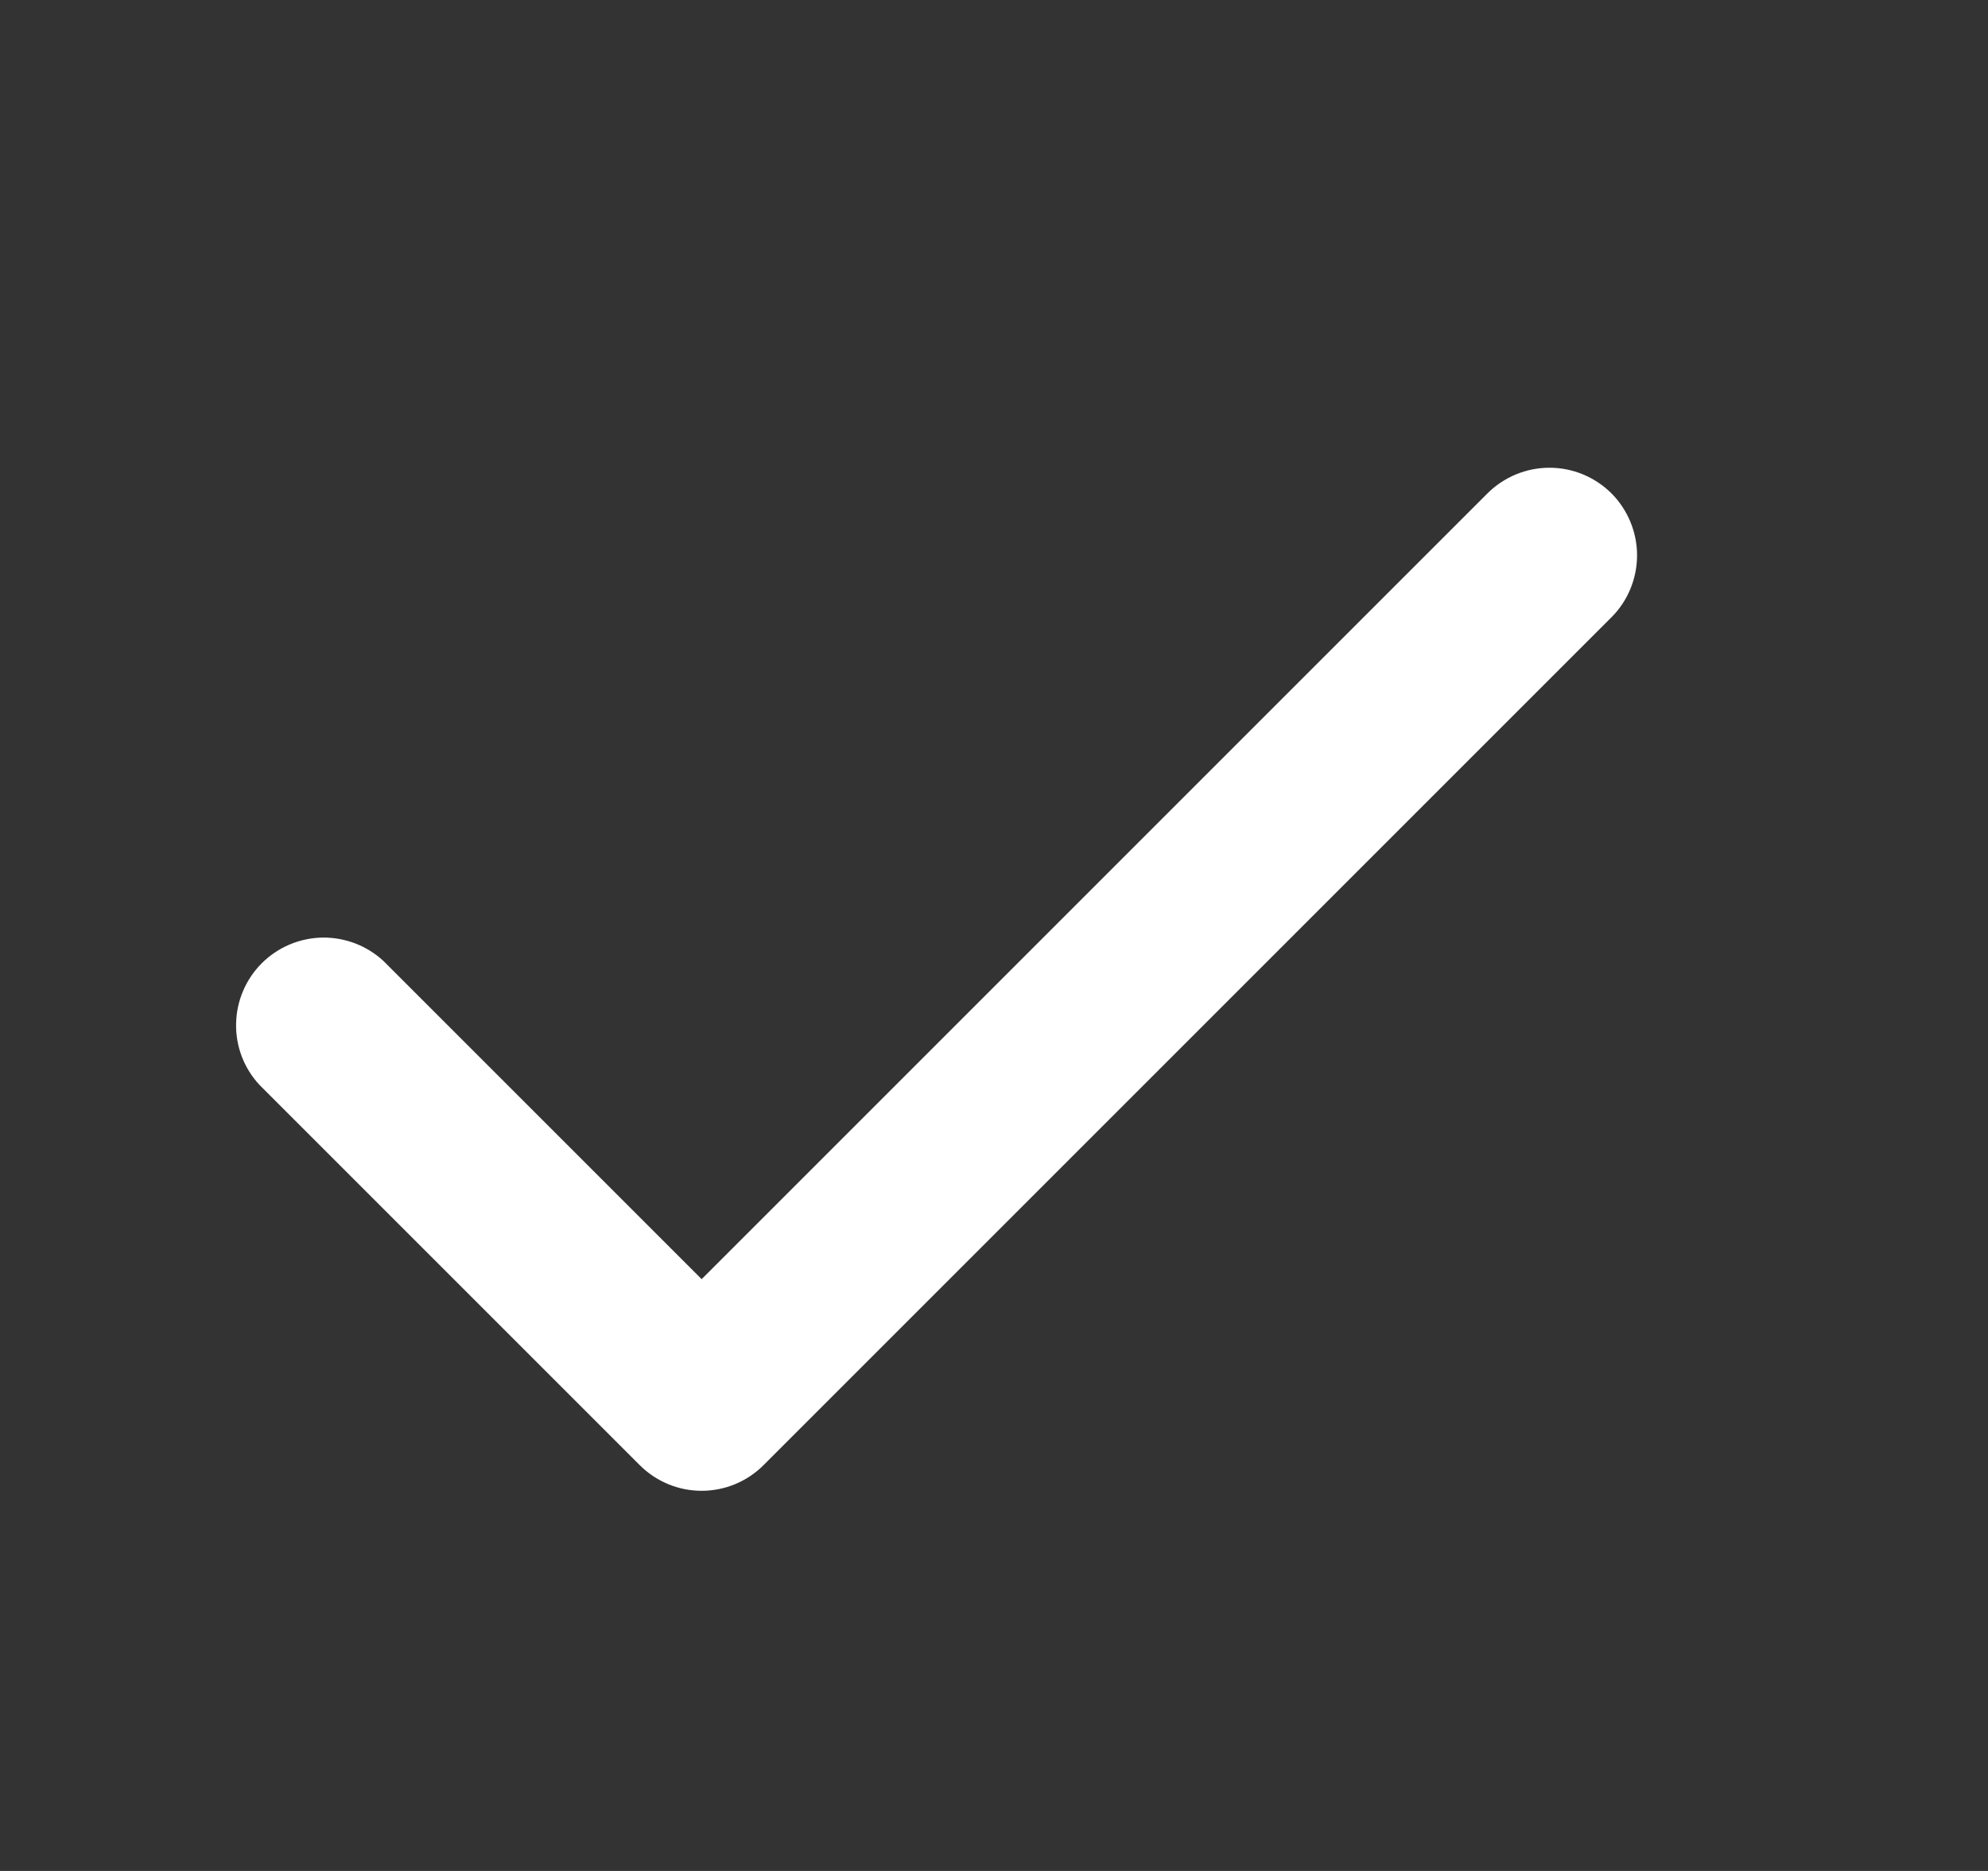 <svg width="17" height="16" viewBox="0 0 17 16" fill="none" xmlns="http://www.w3.org/2000/svg">
<rect x="0" y="0" width="17" height="16" fill="#333333" stroke="none"/>
<path fill-rule="evenodd" clip-rule="evenodd" d="M13.78 4.219C13.92 4.36 13.999 4.551 13.999 4.749C13.999 4.948 13.92 5.139 13.78 5.279L6.53 12.529C6.389 12.67 6.199 12.749 6 12.749C5.801 12.749 5.611 12.67 5.47 12.529L2.22 9.279C2.087 9.137 2.015 8.949 2.019 8.755C2.022 8.561 2.101 8.375 2.238 8.238C2.376 8.1 2.561 8.022 2.755 8.018C2.95 8.015 3.138 8.087 3.28 8.219L6 10.939L12.72 4.219C12.861 4.079 13.051 4 13.25 4C13.449 4 13.639 4.079 13.78 4.219Z" fill="white"/>
</svg>
